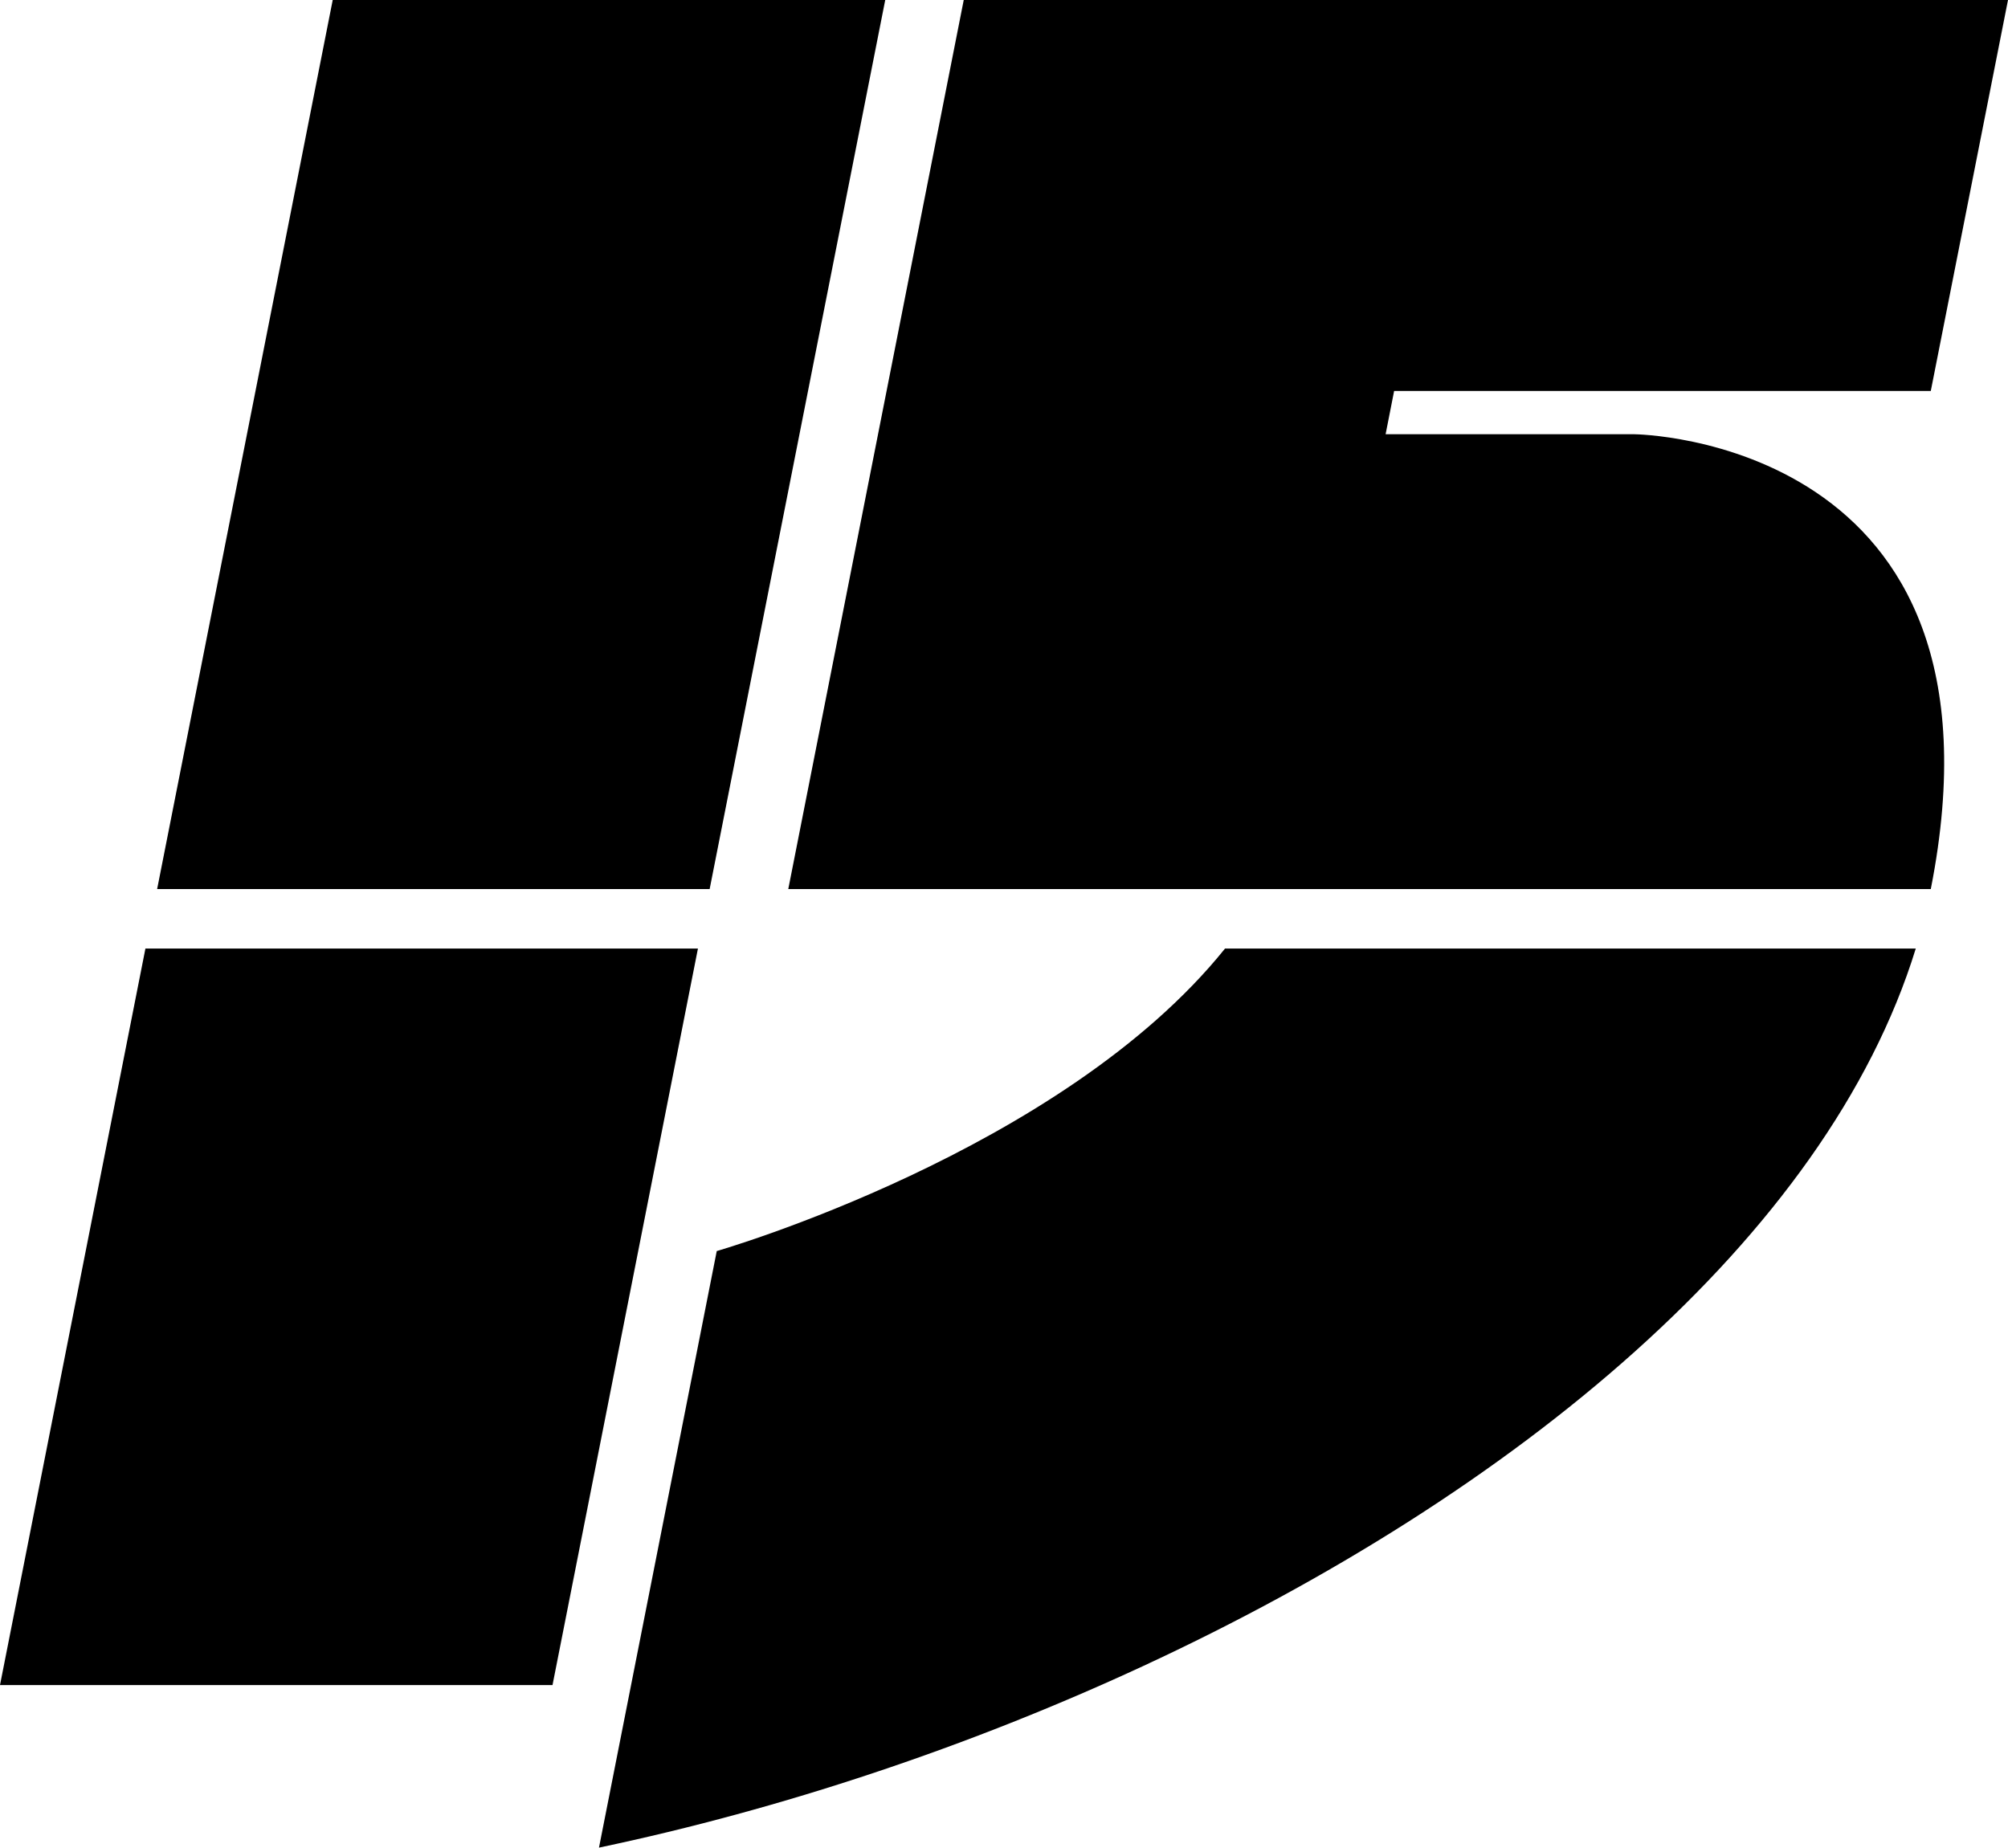 <?xml version="1.0" encoding="UTF-8"?>
<svg id="Layer_2" data-name="Layer 2" xmlns="http://www.w3.org/2000/svg" viewBox="0 0 169.83 156.28">
  <defs>
    <style>
      .cls-1 {
        stroke-width: 0px;
      }
    </style>
  </defs>
  <g id="Layer_1-2" data-name="Layer 1">
    <g>
      <polygon class="cls-1" points="74.87 0 60.02 75.2 13.29 75.2 28.14 0 74.87 0"/>
      <polygon class="cls-1" points="59.03 80.23 46.73 142.53 0 142.53 12.3 80.23 59.03 80.23"/>
      <path class="cls-1" d="m162.03,80.23c-7.54,24.49-34,46.17-65.41,60.72-14.72,6.82-30.52,12.08-45.96,15.33l9.96-50.46s29.18-8.39,42.99-25.59h58.42Z"/>
      <path class="cls-1" d="m163.3,75.2h-96.63L81.51,0h88.32l-6.53,33.07h-45.39l-.72,3.66h21.04s32.61.29,25.07,38.47Z"/>
    </g>
  </g>
</svg>